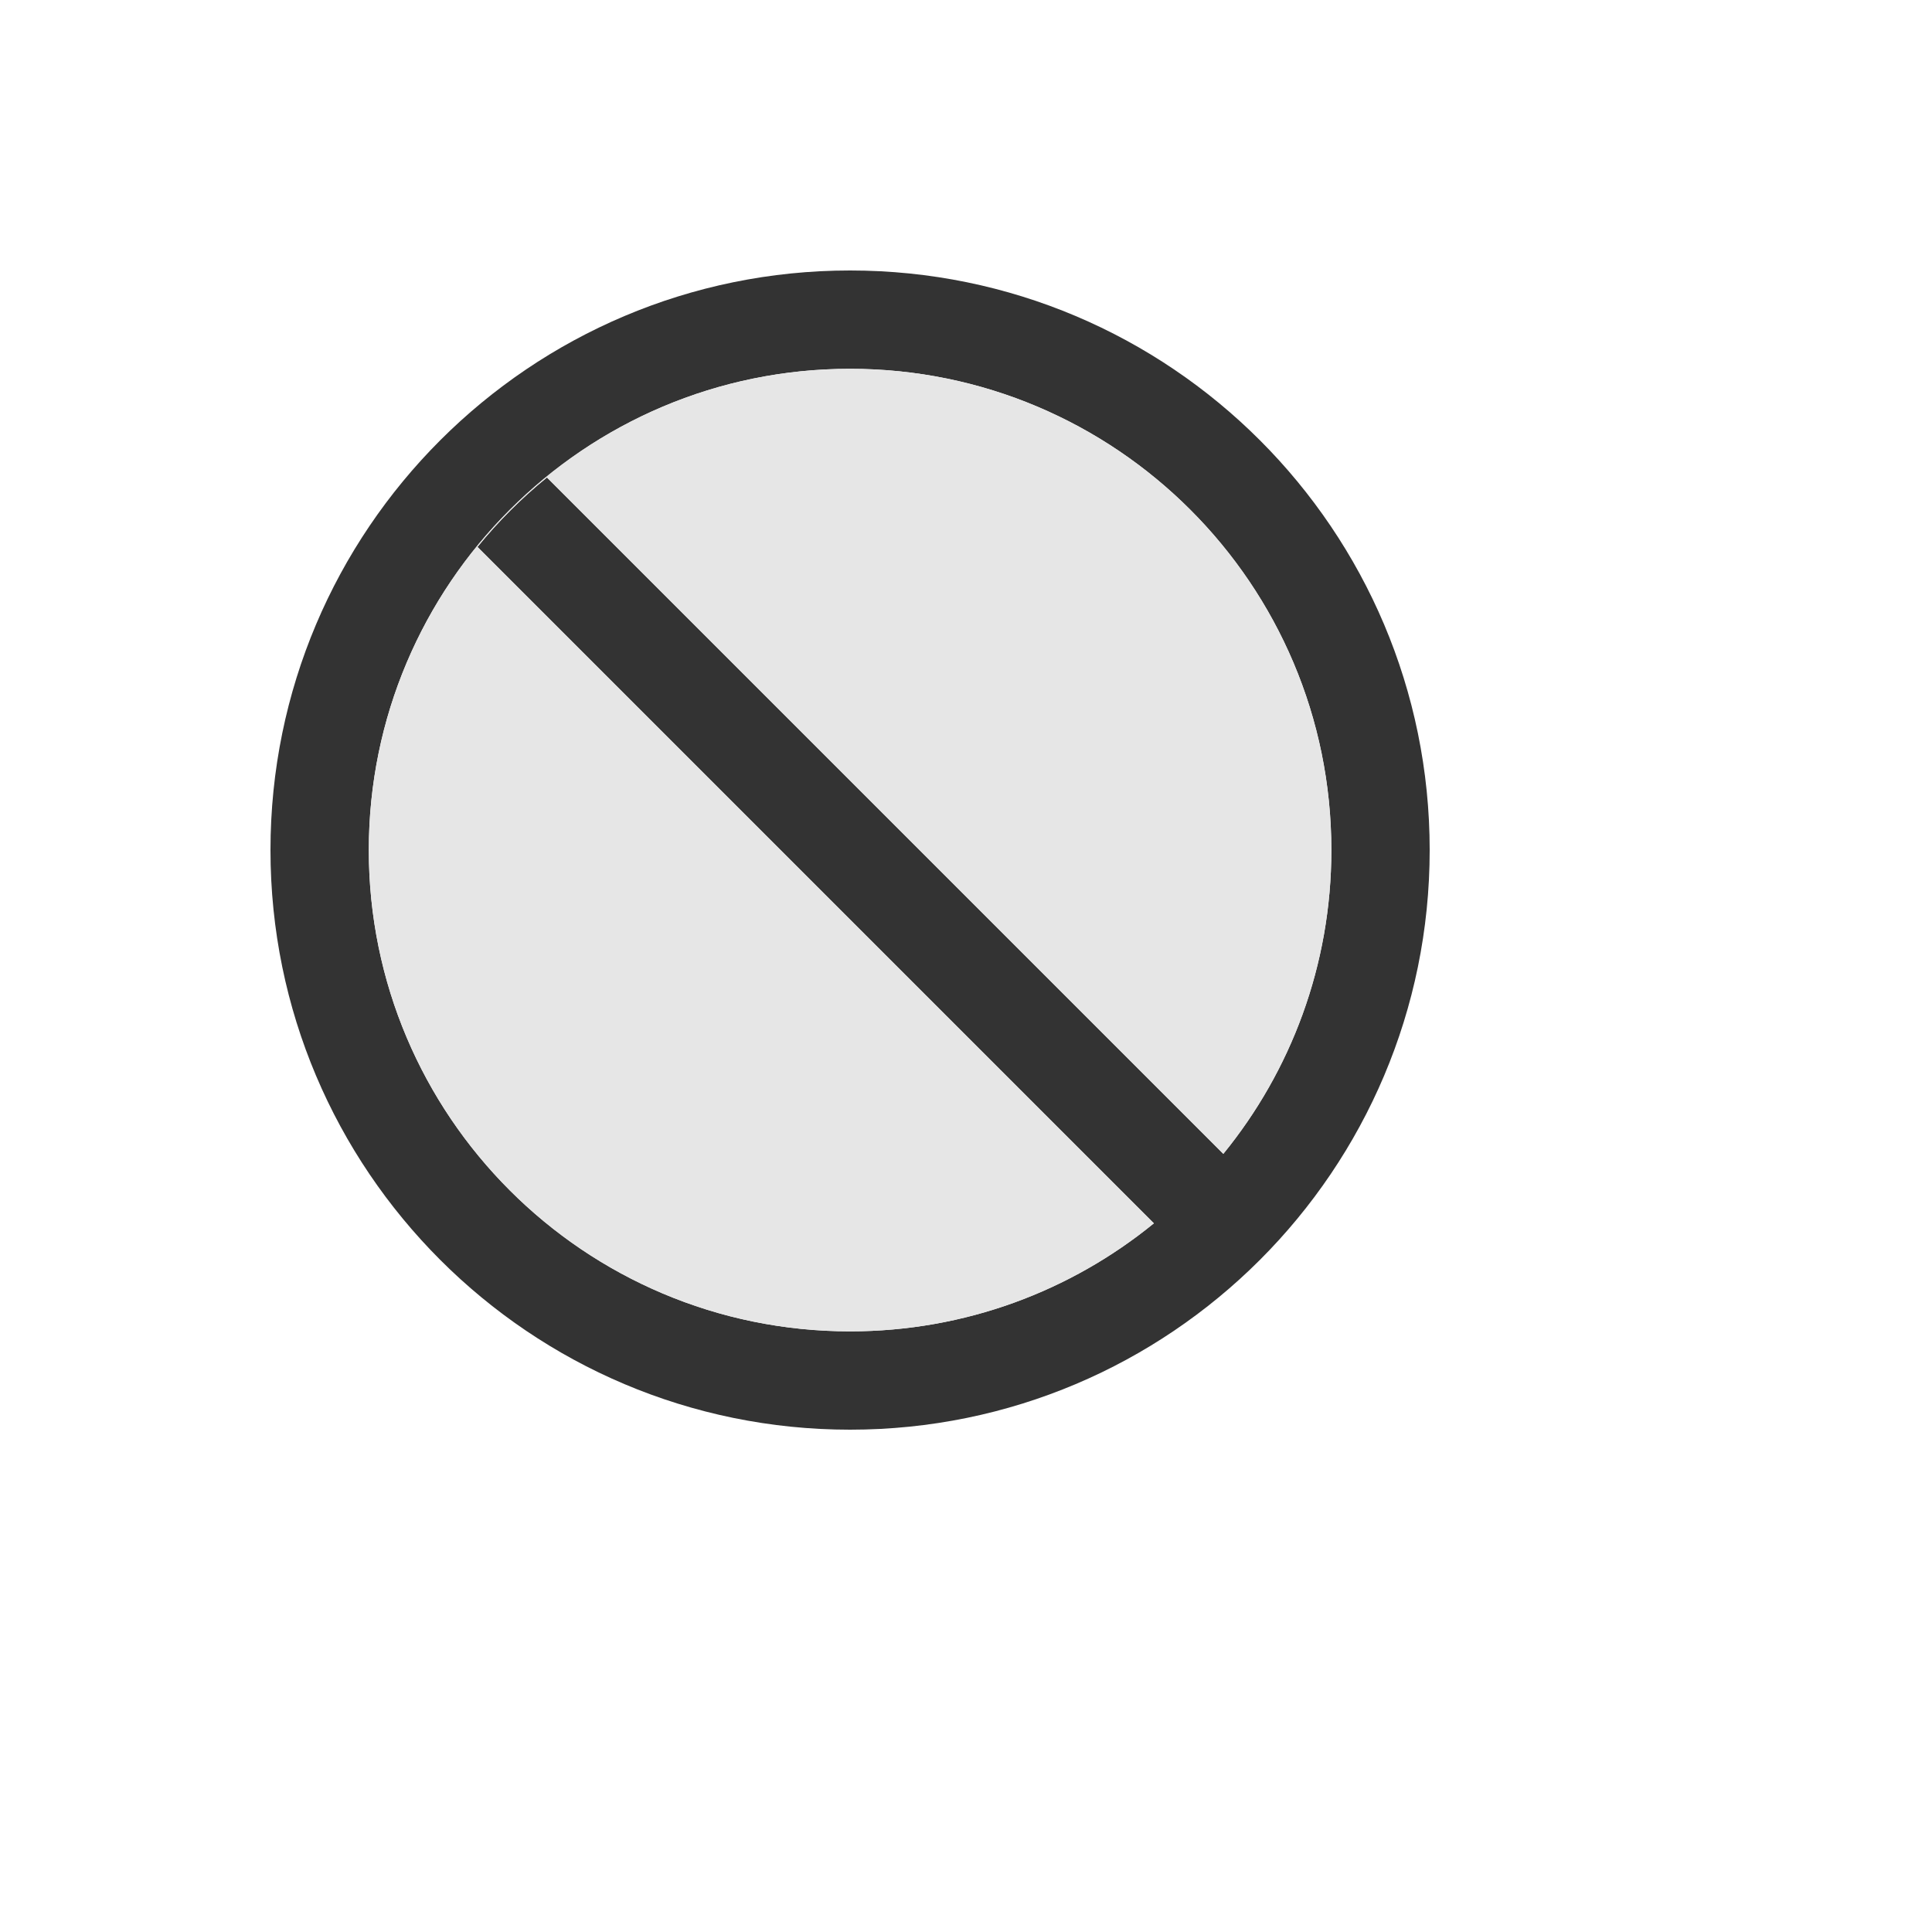 <svg xmlns="http://www.w3.org/2000/svg" version="1.1" xmlns:xlink="http://www.w3.org/1999/xlink" width="100%" height="100%" id="svgWorkerArea" viewBox="-25 -25 625 625" xmlns:idraw="https://idraw.muisca.co" style="background: white;"><defs id="defsdoc"><pattern id="patternBool" x="0" y="0" width="10" height="10" patternUnits="userSpaceOnUse" patternTransform="rotate(35)"><circle cx="5" cy="5" r="4" style="stroke: none;fill: #ff000070;"></circle></pattern></defs><g id="fileImp-757346033" class="cosito"><path id="pathImp-284867091" fill="#333" class="grouped" d="M250 62.5C146.457 62.5 62.5 146.457 62.5 250 62.5 353.543 146.457 437.5 250 437.5 353.543 437.5 437.5 353.543 437.5 250 437.5 146.457 353.543 62.5 250 62.5 250 62.5 250 62.5 250 62.5M370.745 348.27C370.745 348.27 151.939 129.464 151.939 129.464 143.694 136.161 136.161 143.694 129.464 151.939 129.464 151.939 348.27 370.745 348.27 370.745 321.484 392.592 287.249 405.692 250 405.692 164.035 405.692 94.308 335.965 94.308 250 94.308 164.035 164.035 94.308 250 94.308 335.965 94.308 405.692 164.035 405.692 250 405.692 287.249 392.592 321.484 370.745 348.27 370.745 348.27 370.745 348.27 370.745 348.27"></path><path id="pathImp-462387518" fill="#E6E6E6" class="grouped" d="M250 94.308C164.035 94.308 94.308 164.035 94.308 250 94.308 335.965 164.035 405.692 250 405.692 287.249 405.692 321.484 392.592 348.27 370.745 348.27 370.745 129.464 151.939 129.464 151.939 136.161 143.694 143.694 136.161 151.939 129.464 151.939 129.464 370.745 348.27 370.745 348.27 392.592 321.484 405.692 287.249 405.692 250 405.692 164.035 335.965 94.308 250 94.308 250 94.308 250 94.308 250 94.308"></path></g></svg>